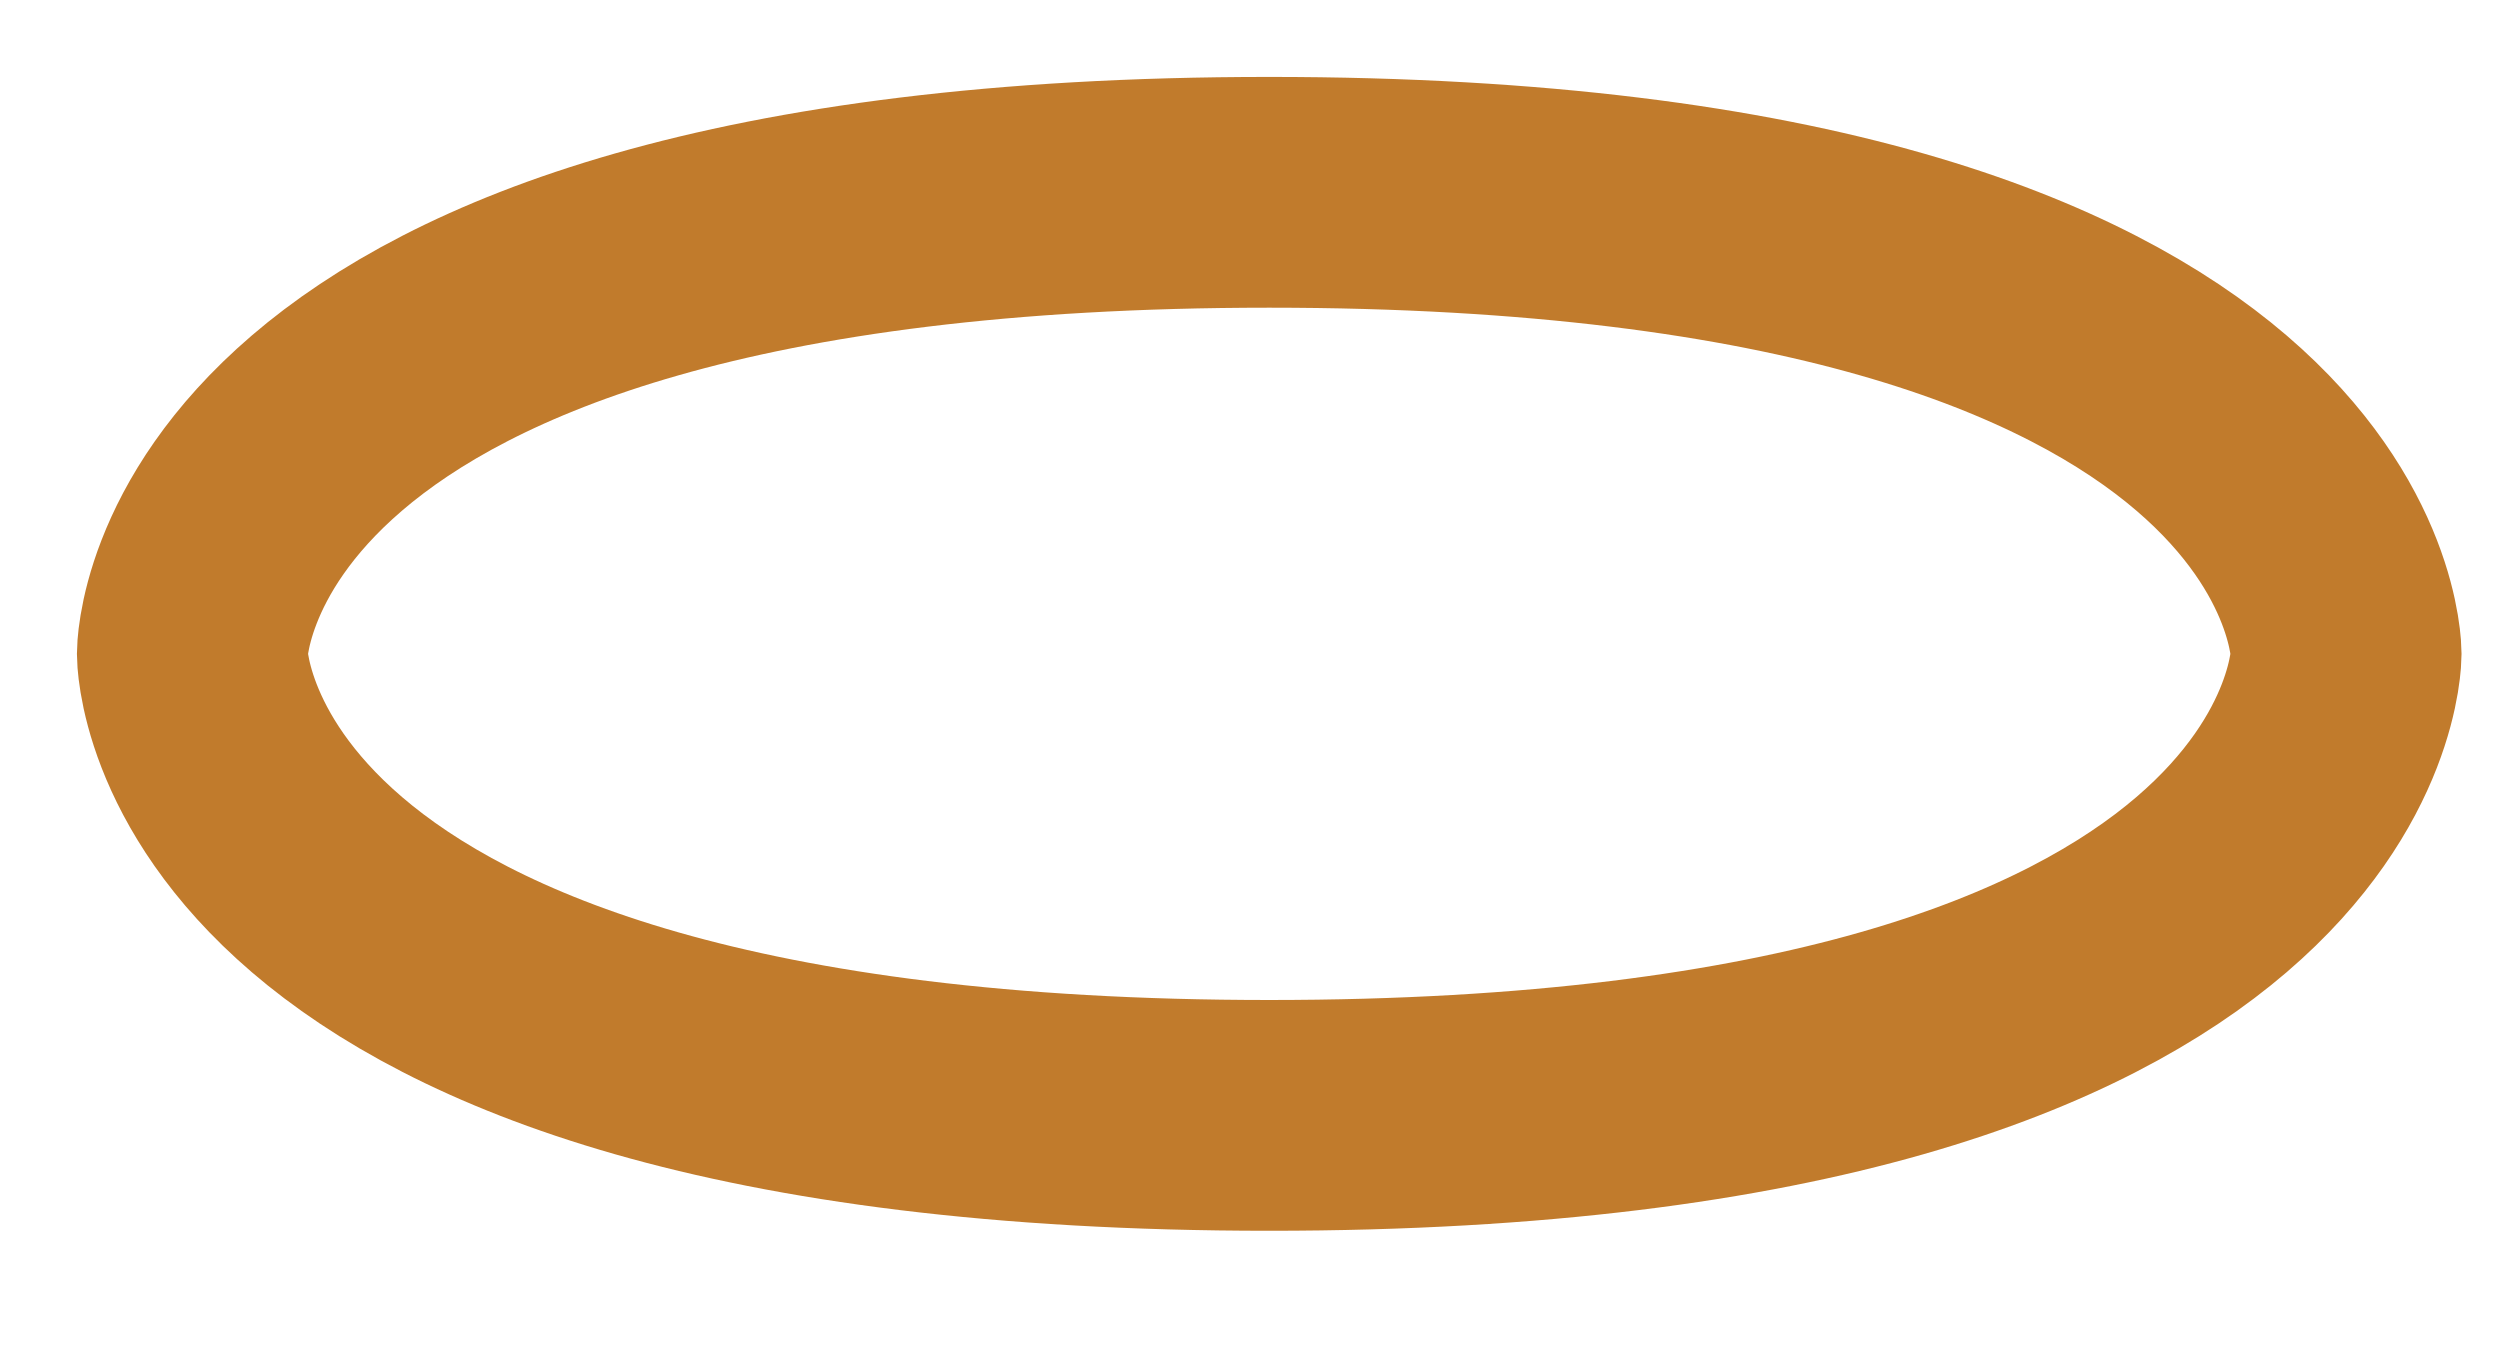 <?xml version="1.0" encoding="utf-8"?>
<svg xmlns="http://www.w3.org/2000/svg" fill="none" height="100%" overflow="visible" preserveAspectRatio="none" style="display: block;" viewBox="0 0 13 7" width="100%">
<path d="M6.6 1C12.2 1 12.2 3.4 12.2 3.4C12.2 3.4 12.2 5.8 6.6 5.8C1 5.8 1 3.4 1 3.4C1 3.4 1 1 6.6 1Z" id="Vector" stroke="#C17B2C" stroke-linecap="round" stroke-width="1.2"/>
</svg>